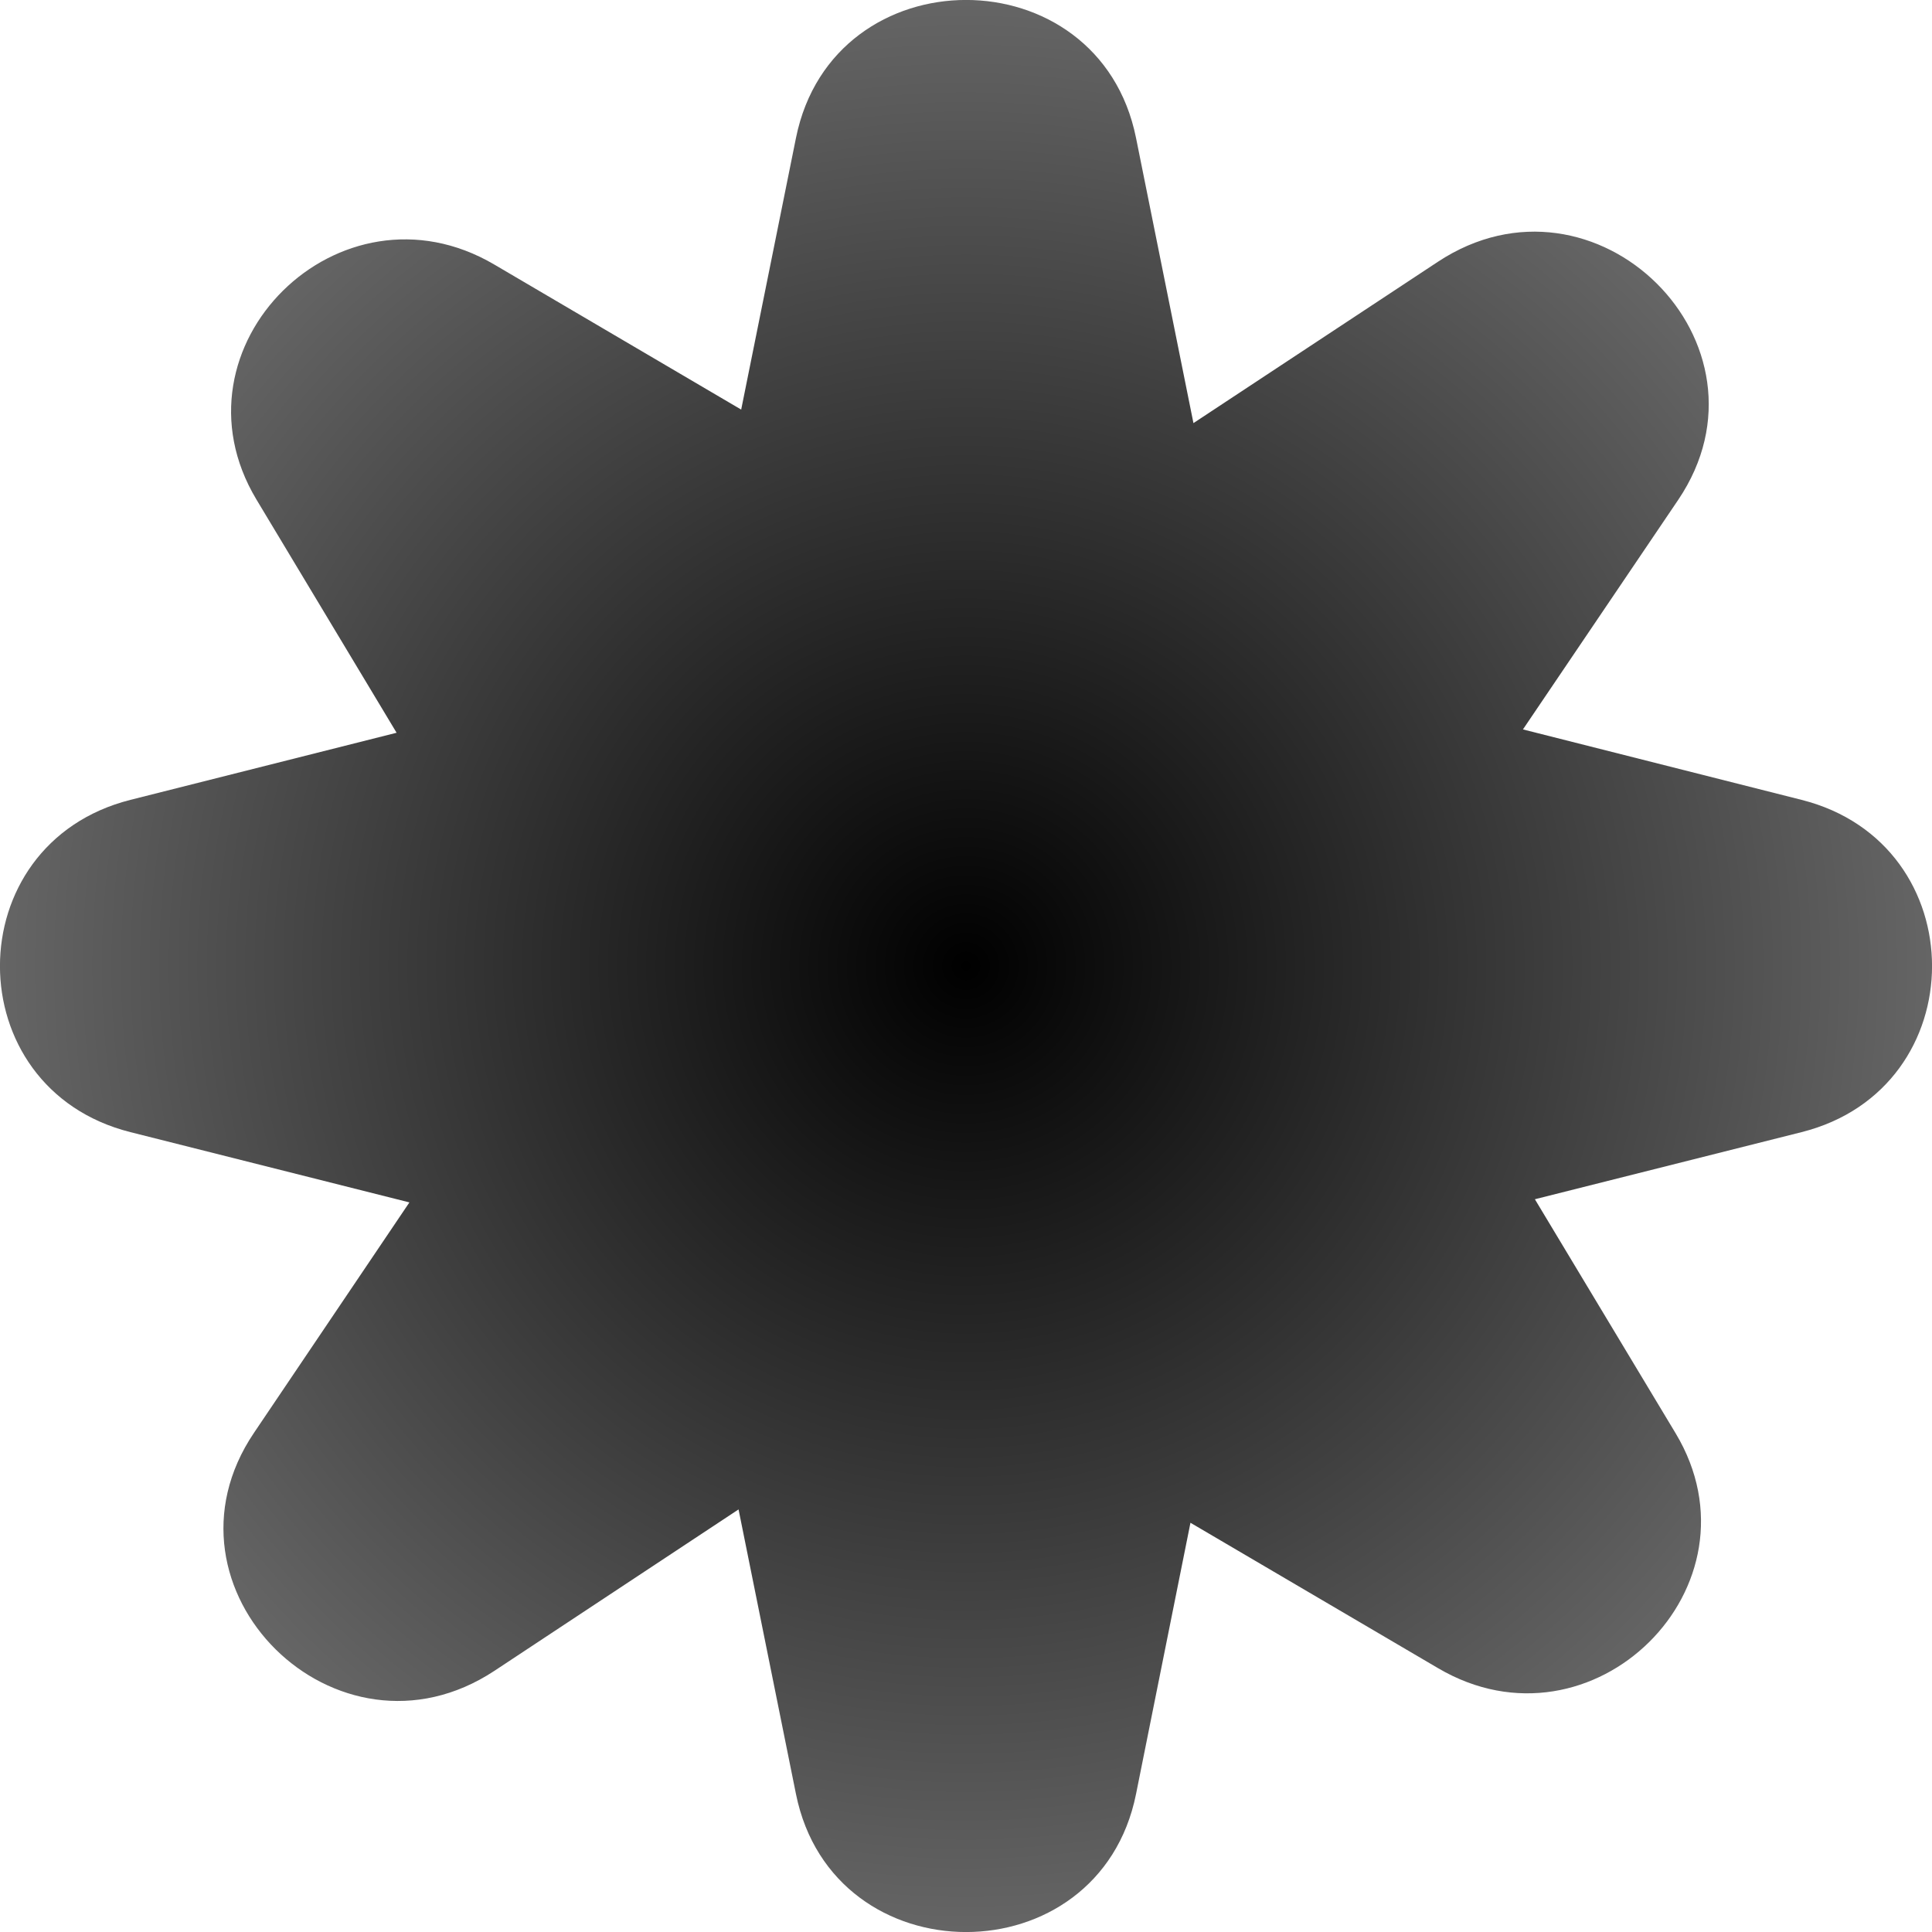 <?xml version="1.0" encoding="utf-8"?>
<svg xmlns="http://www.w3.org/2000/svg" fill="none" height="100%" overflow="visible" preserveAspectRatio="none" style="display: block;" viewBox="0 0 11 11" width="100%">
<path d="M4.532 0.785C4.744 -0.262 6.257 -0.262 6.468 0.785L6.795 2.409L8.186 1.491C9.084 0.898 10.154 1.958 9.555 2.846L8.671 4.153L10.257 4.554C11.248 4.804 11.248 6.197 10.257 6.446L8.739 6.828L9.54 8.16C10.063 9.03 9.067 10.015 8.188 9.498L6.778 8.67L6.468 10.215C6.257 11.262 4.744 11.262 4.532 10.215L4.205 8.594L2.815 9.513C1.917 10.105 0.847 9.046 1.446 8.158L2.331 6.846L0.743 6.446C-0.248 6.197 -0.248 4.804 0.743 4.554L2.258 4.172L1.46 2.844C0.938 1.974 1.934 0.989 2.814 1.506L4.22 2.332L4.532 0.785Z" fill="url(#paint0_radial_0_1640)" id="Union"/>
<defs>
<radialGradient cx="0" cy="0" gradientTransform="translate(5.5 5.5) rotate(90) scale(5.5 5.5)" gradientUnits="userSpaceOnUse" id="paint0_radial_0_1640" r="1">
<stop/>
<stop offset="1" stop-opacity="0.6"/>
</radialGradient>
</defs>
</svg>